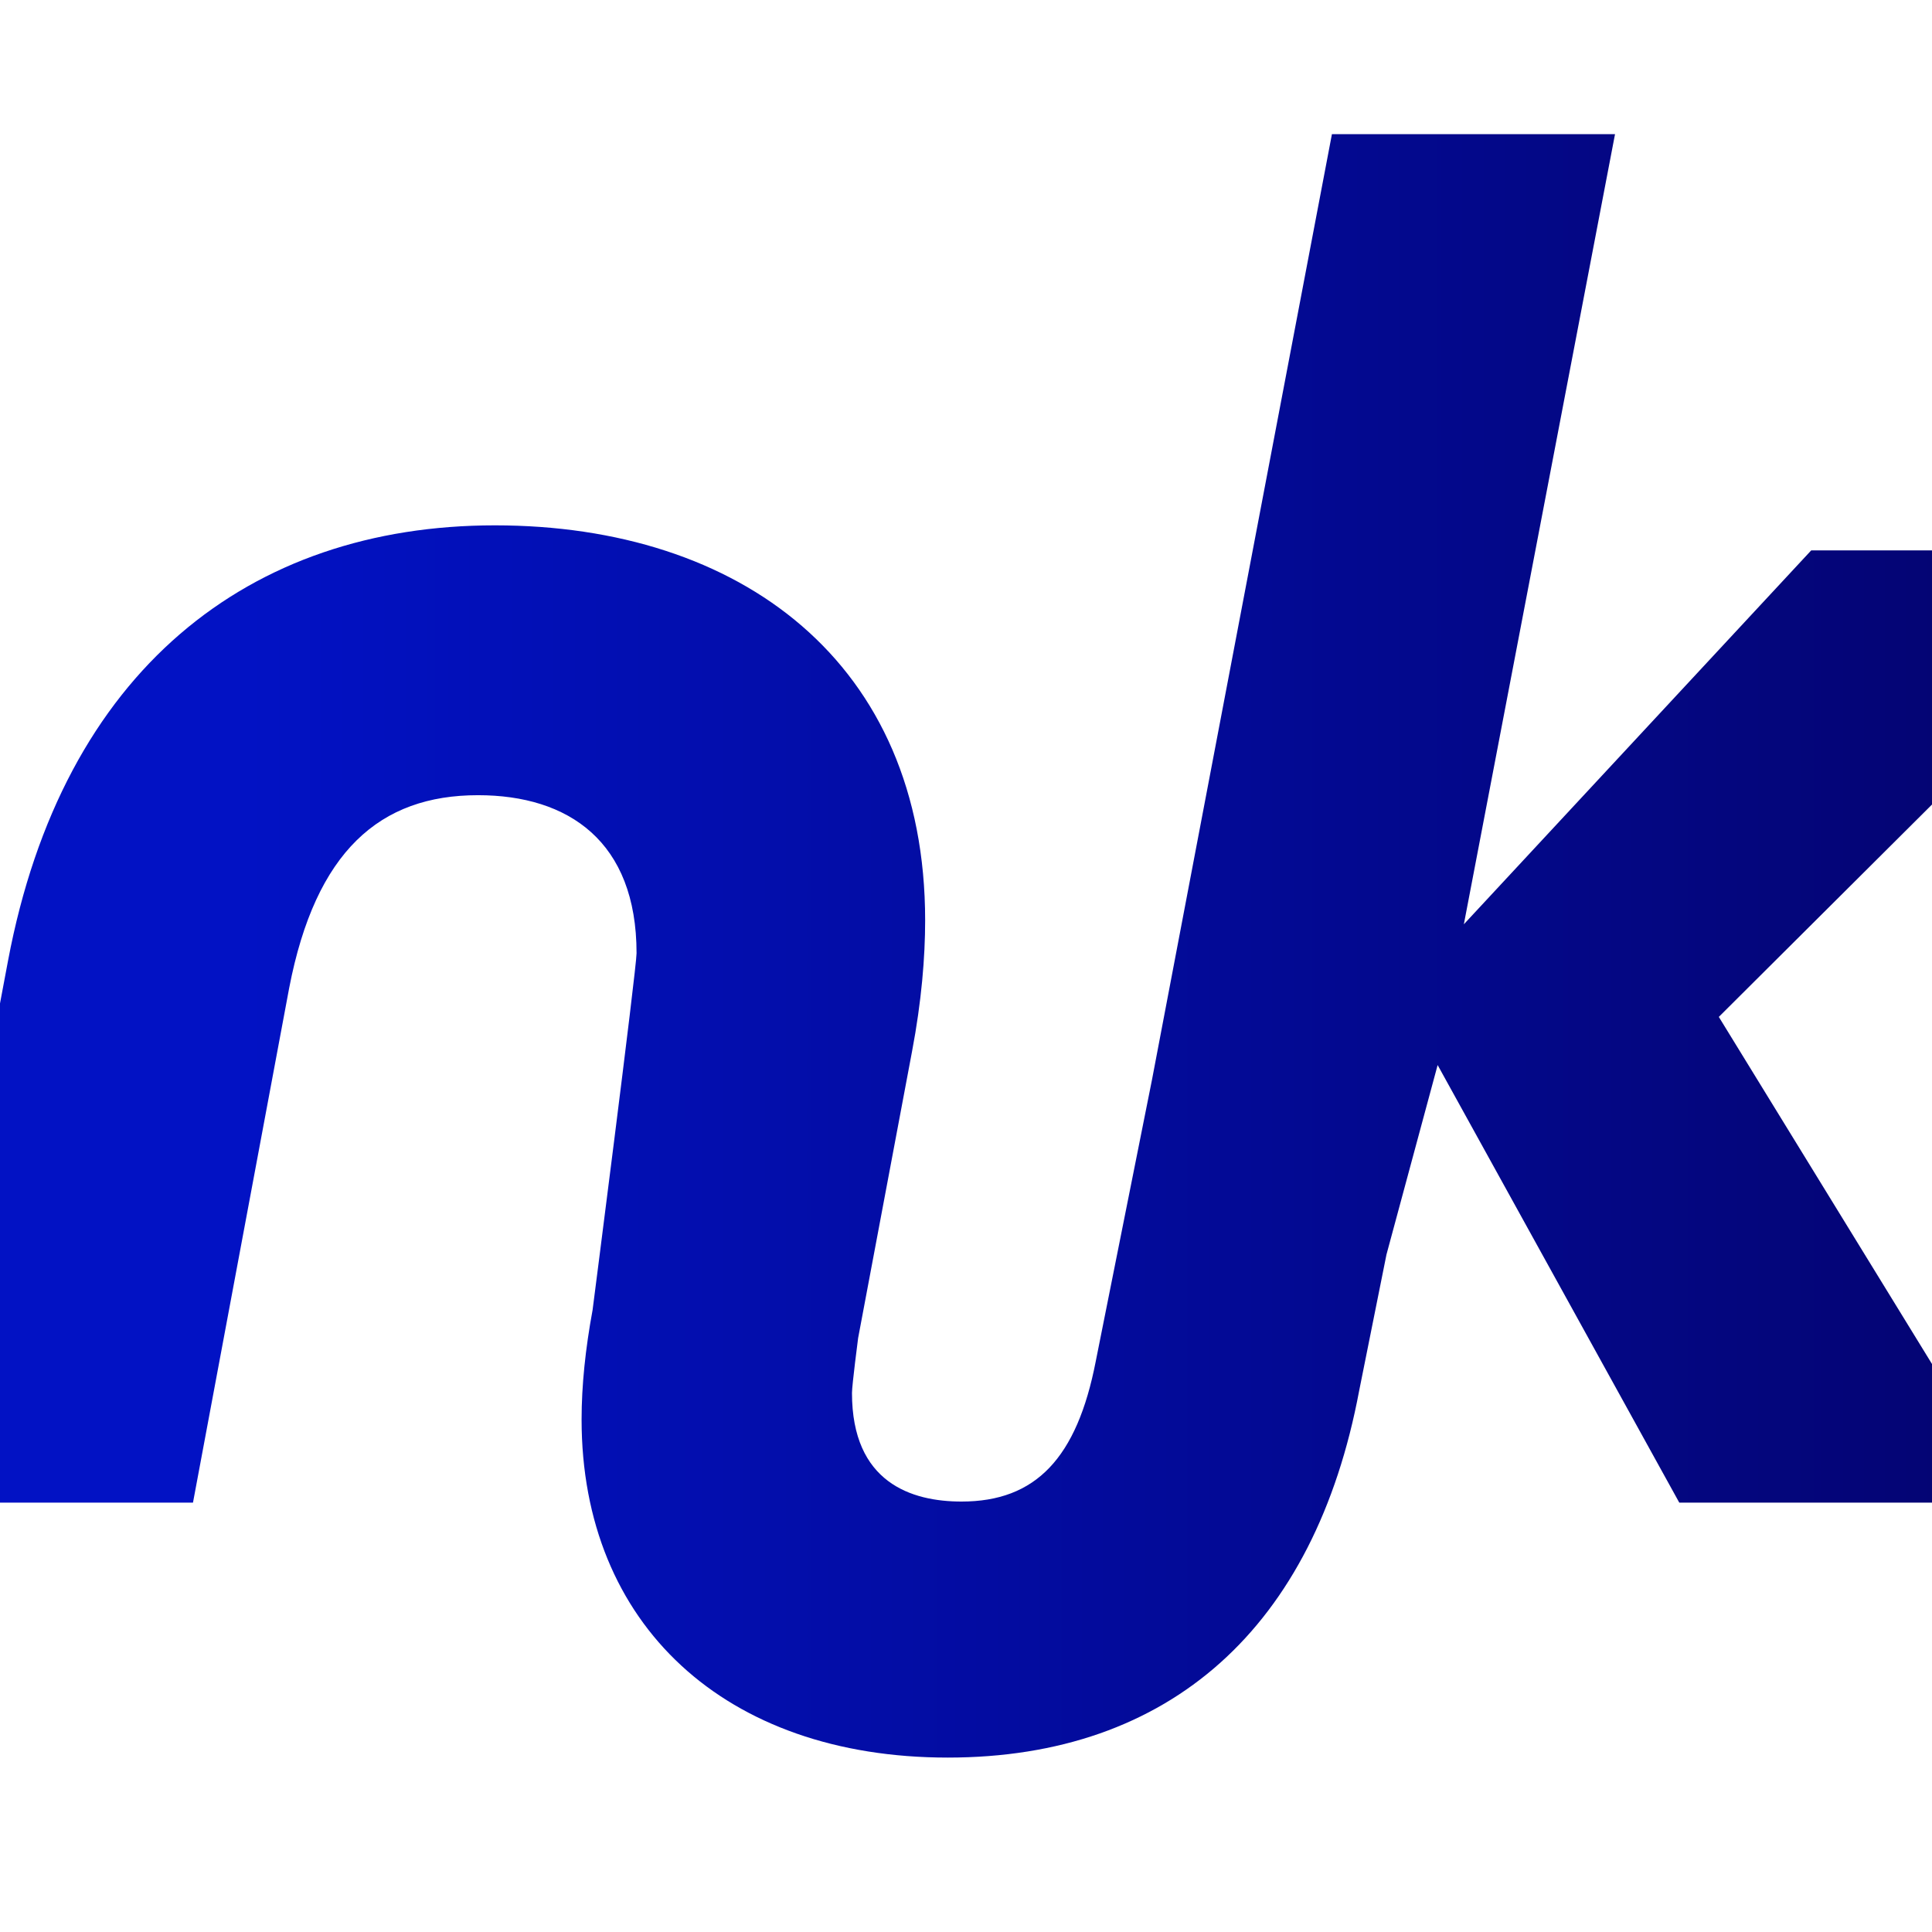<svg width="144" height="144" viewBox="0 0 144 144" fill="none" xmlns="http://www.w3.org/2000/svg">
<rect x="0" y="0" width="144" height="144" fill="#808080" stroke="none"/>
<g clip-path="url(#clip0_204_3331)">
<rect width="144" height="144" fill="white"/>
<path d="M163 41.022H134.998L109.107 68.891L120.374 10H99.274L85.863 80.476L81.672 101.458C80.269 108.683 77.196 111.917 71.665 111.917C67.946 111.917 63.502 110.517 63.502 103.823C63.502 103.244 63.959 99.736 63.959 99.736L67.978 78.368C68.687 74.635 68.955 71.337 68.955 68.601C68.955 49.357 55.166 39.156 36.887 39.156C18.607 39.156 4.677 49.936 0.595 71.626L-7 111.997H14.384L21.554 73.638C23.524 63.436 28.314 59.269 35.626 59.269C42.371 59.269 47.445 62.712 47.445 71.047C47.445 72.189 44.167 97.645 44.167 97.645C43.631 100.541 43.348 103.276 43.348 105.802C43.348 121.104 54.063 131 70.641 131C87.219 131 97.997 121.281 101.306 103.646L103.339 93.509L107.153 79.382L125.164 111.997H150.346L128.111 75.794L163 41.038V41.022Z" fill="url(#paint0_linear_204_3331)"/>
</g>
<defs>
<linearGradient id="paint0_linear_204_3331" x1="149.173" y1="70.433" x2="18.414" y2="70.433" gradientUnits="userSpaceOnUse">
<stop stop-color="#040471"/>
<stop offset="1" stop-color="#0212C4"/>
</linearGradient>
<clipPath id="clip0_204_3331">
<rect width="144" height="144" fill="white"/>
</clipPath>
</defs>
</svg>
